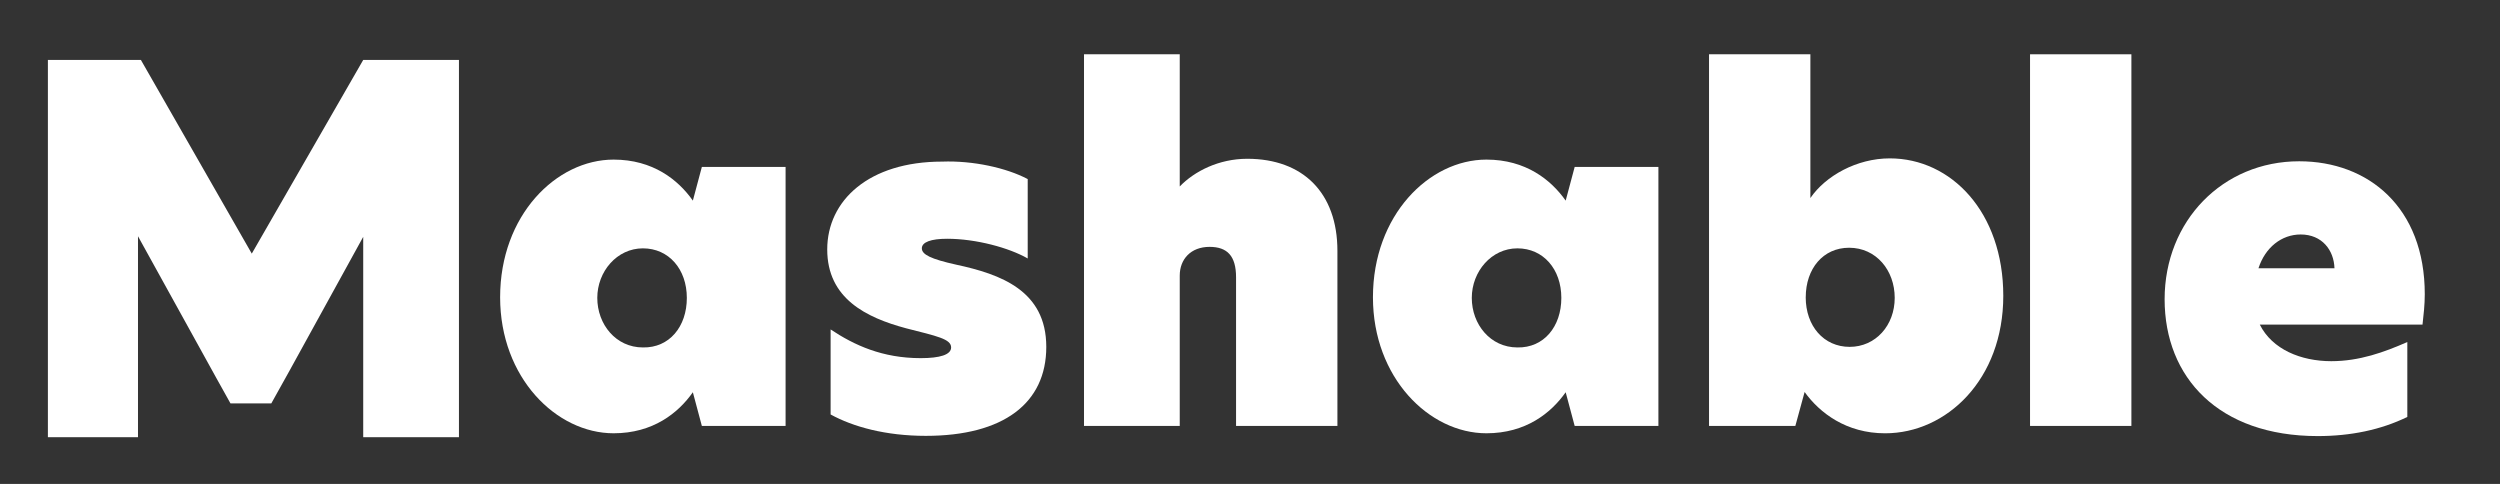 <?xml version="1.0" encoding="UTF-8"?>
<svg id="Camada_1" data-name="Camada 1" xmlns="http://www.w3.org/2000/svg" viewBox="0 0 997 193">
  <rect x="0" y="0" width="997" height="193" fill="#333333" stroke="none"/>
  <defs>
    <style>
      .cls-1 {
        fill: #fff;
      }
    </style>
  </defs>
  <path class="cls-1" d="M144.86,23.89h0l-44.45,77.25L56.18,23.89H19.1v150.46h35.93v-80.14l31.22,56.5,5.66,10.16h16.29l7.24-13,29.41-53.42v79.9h38.18V23.89h-38.18Z"/>
  <path class="cls-1" d="M199.45,118.55c0-32.72,22.41-54.9,45.26-54.9,15.69,0,25.77,8.07,31.6,16.36l3.59-13.44h33.39v103.3h-33.39l-3.59-13.44c-5.83,8.29-15.91,16.36-31.6,16.36-22.86,0-45.26-22.18-45.26-54.23ZM273.91,118.8c0-11.45-7.19-19.76-17.52-19.76s-18.19,9.21-18.19,19.76,7.41,19.76,18.19,19.76c10.55.22,17.52-8.31,17.52-19.76Z"/>
  <path class="cls-1" d="M409.85,71.42v31.66c-7.41-4.27-20.66-7.86-32.11-7.86-6.51,0-10.11,1.35-10.11,3.82s3.59,4.27,13.7,6.51c17.74,3.82,35.93,10.33,35.93,32.79s-17.07,35.48-48.06,35.48c-15.94,0-28.97-3.59-37.95-8.53v-33.91c9.43,6.29,20.66,11.45,35.93,11.45,7.64,0,12.13-1.35,12.13-4.27,0-3.37-5.61-4.49-17.97-7.64-15.94-4.27-31.44-11.9-31.44-31.44s16.62-35.03,45.81-35.03c12.35-.45,25.6,2.47,34.13,6.96Z"/>
  <path class="cls-1" d="M470.48,74.36h0c5.88-6.08,15.61-11.04,26.92-11.04,22.17,0,35.96,13.52,35.96,36.72v69.83h-40.42v-59.29c0-8.53-3.52-12.13-10.57-12.13-7.49,0-11.89,4.94-11.89,11.45v59.96h-38.18V21.65h38.18v52.71Z"/>
  <path class="cls-1" d="M547.53,118.55c0-32.72,22.41-54.9,45.26-54.9,15.69,0,25.77,8.07,31.6,16.36l3.59-13.44h33.39v103.3h-33.39l-3.59-13.44c-5.83,8.29-15.91,16.36-31.6,16.36-22.86,0-45.26-22.18-45.26-54.23ZM622.66,118.8c0-11.45-7.19-19.76-17.52-19.76s-18.19,9.21-18.19,19.76,7.41,19.76,18.19,19.76c10.55.22,17.52-8.31,17.52-19.76Z"/>
  <path class="cls-1" d="M722,78.95c6.01-8.8,18.48-15.79,31.64-15.79,24.48,0,45.27,21.43,45.27,54.82s-22.64,54.82-47.12,54.82c-15.48,0-26.1-8.12-32.11-16.47l-3.7,13.54h-34.42V21.65h40.42v57.3ZM720.12,118.57c0,11.45,7.19,19.76,17.52,19.76s17.97-8.53,17.97-19.54-7.41-19.99-18.19-19.99c-10.33,0-17.29,8.31-17.29,19.76Z"/>
  <path class="cls-1" d="M809.58,21.65h40.42v148.21h-40.42V21.65Z"/>
  <path class="cls-1" d="M966.1,129.44h-64.9c4.94,9.88,16.39,14.6,28.52,14.6,11.23,0,21.11-3.59,30.32-7.64v29.87c-10.55,5.17-22.68,7.64-35.71,7.64-39.52,0-61.08-23.36-61.08-54.57s23.13-55.02,53.67-55.02c27.62,0,50.08,18.41,50.08,53,0,4.27-.45,8.08-.9,12.13ZM930.99,106.98c-.22-7.19-4.94-13.47-13.47-13.47-7.64,0-14.15,5.17-16.84,13.47h30.32Z"/>
</svg>